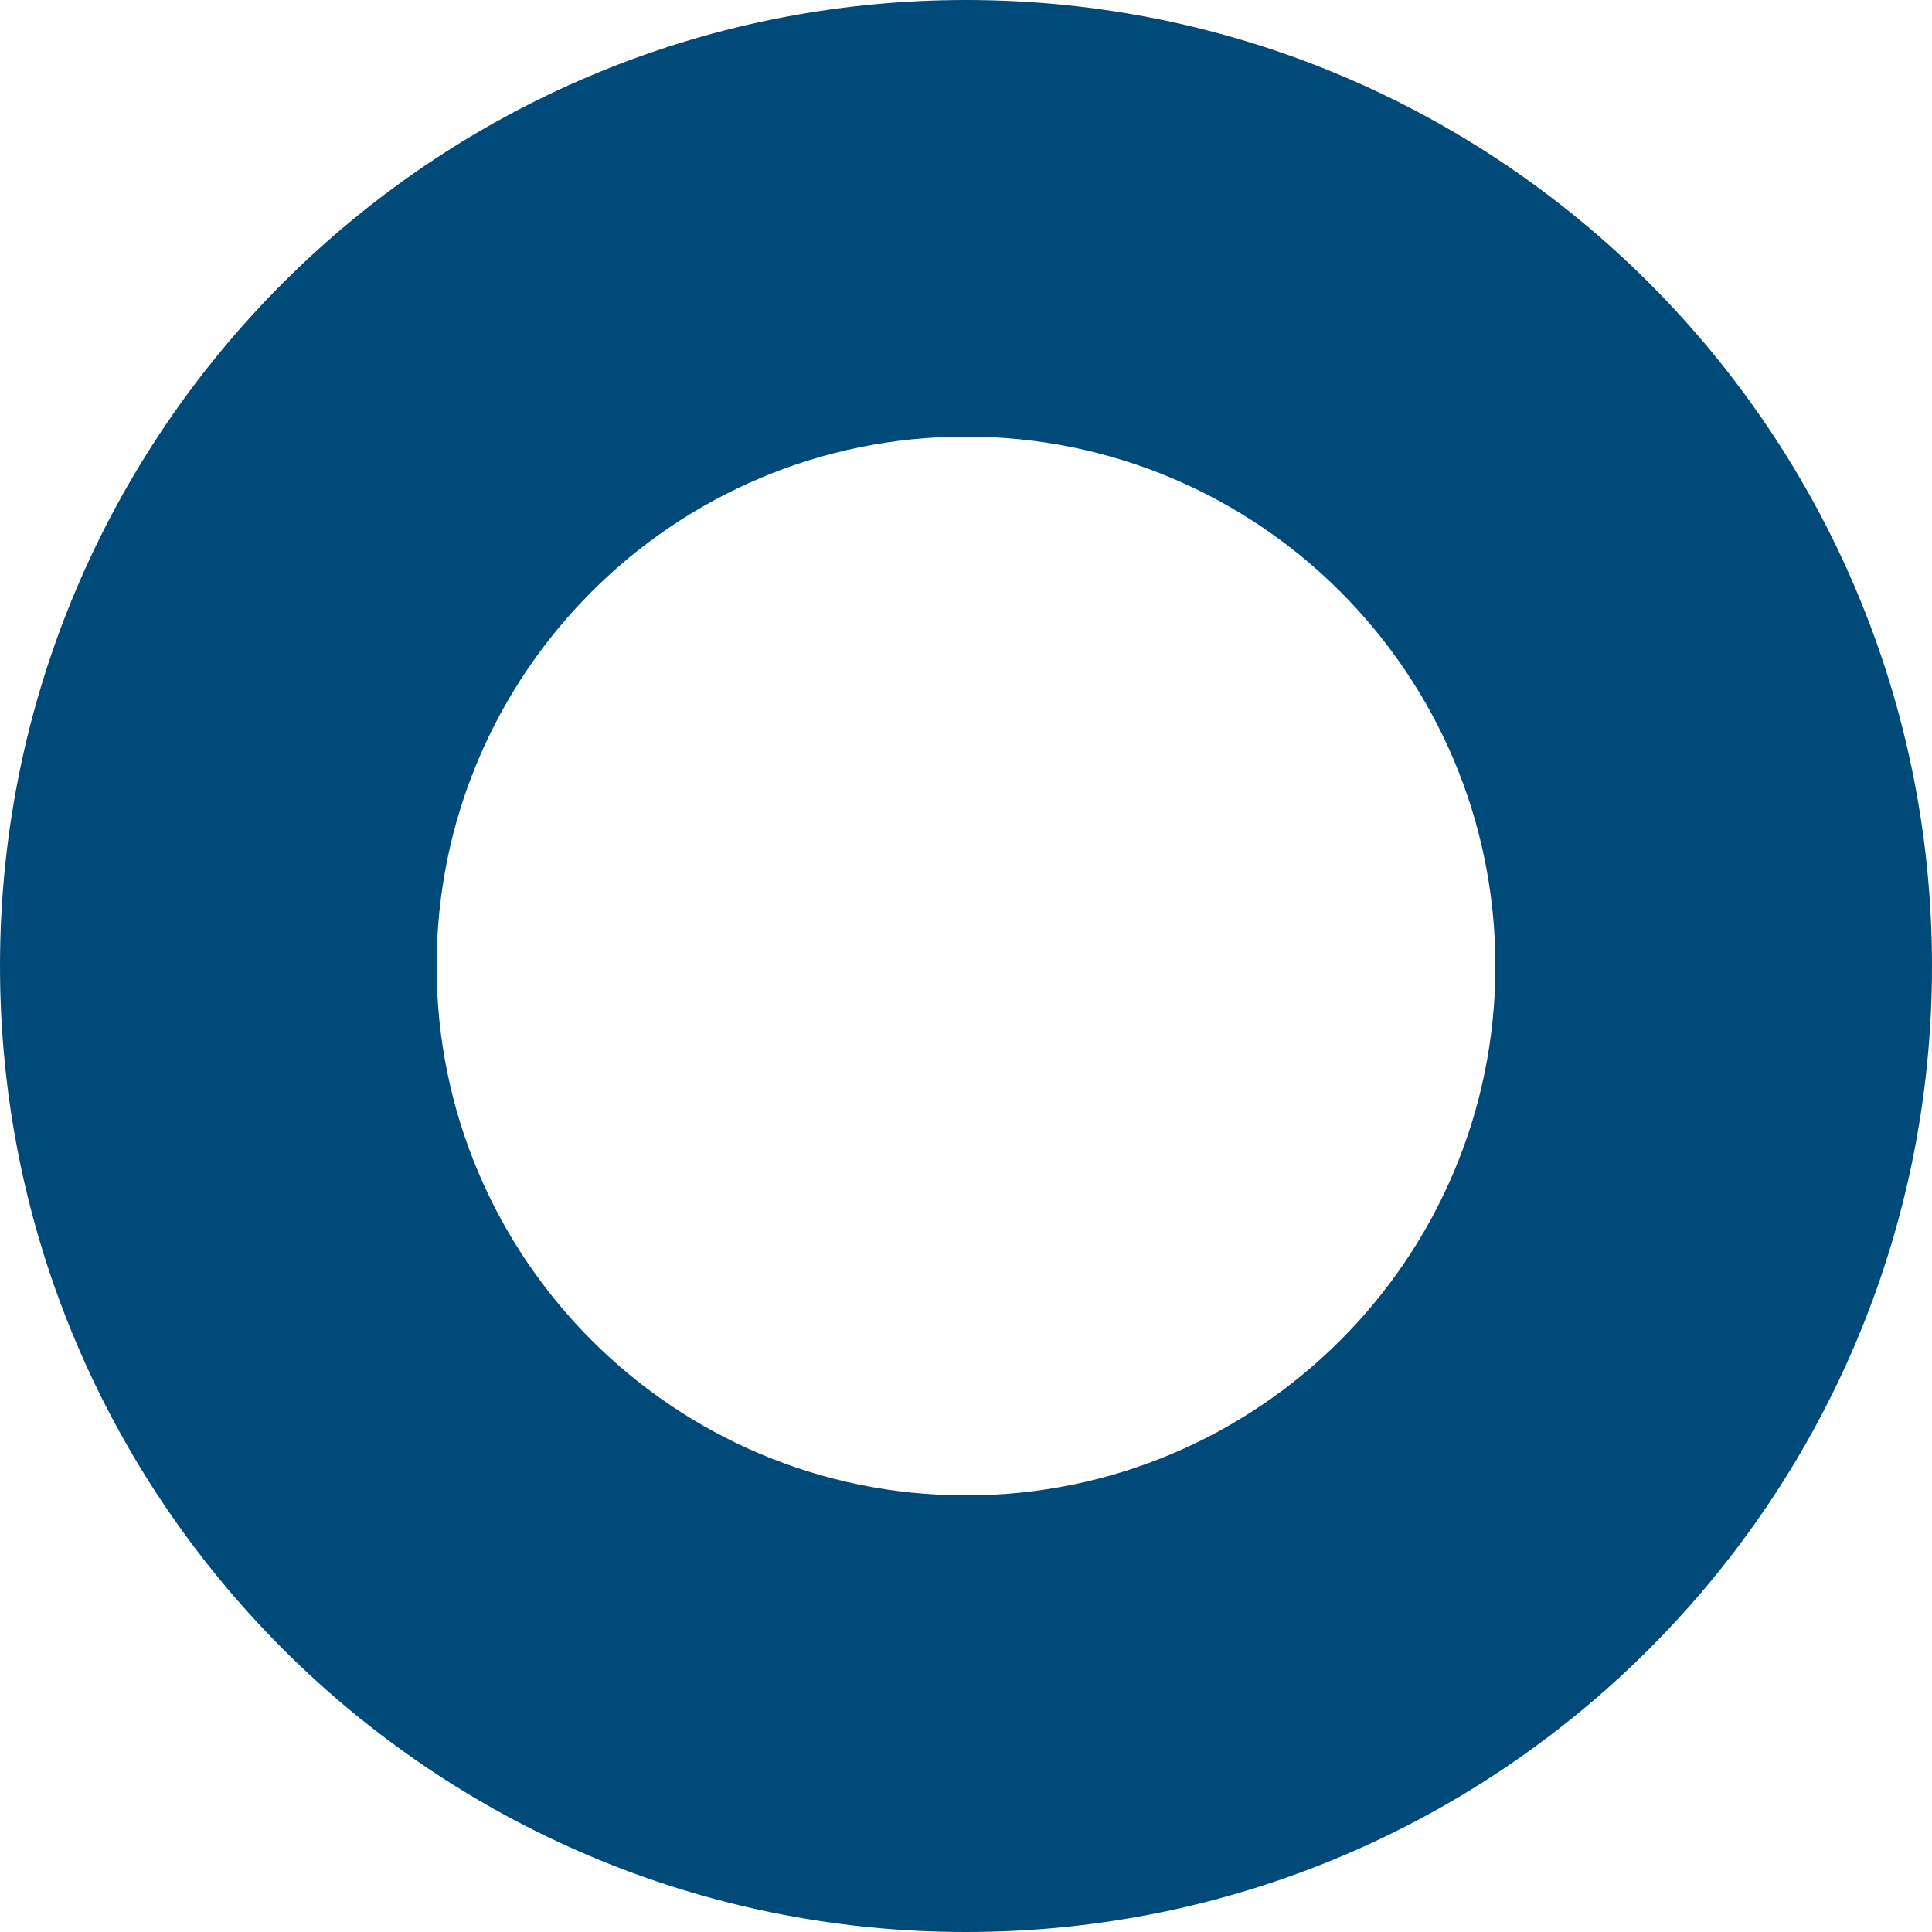 <?xml version="1.0" encoding="UTF-8"?>
<svg xmlns="http://www.w3.org/2000/svg" width="81" height="81" viewBox="0 0 81 81" fill="none">
  <path fill-rule="evenodd" clip-rule="evenodd" d="M40.5 81C62.867 81 81 62.867 81 40.5C81 18.133 62.867 0 40.5 0C18.133 0 0 18.133 0 40.5C0 62.867 18.133 81 40.5 81ZM40.5 62.695C52.758 62.695 62.695 52.758 62.695 40.5C62.695 28.242 52.758 18.305 40.5 18.305C28.242 18.305 18.305 28.242 18.305 40.5C18.305 52.758 28.242 62.695 40.5 62.695Z" fill="#004A7A" style="mix-blend-mode:multiply"></path>
</svg>
